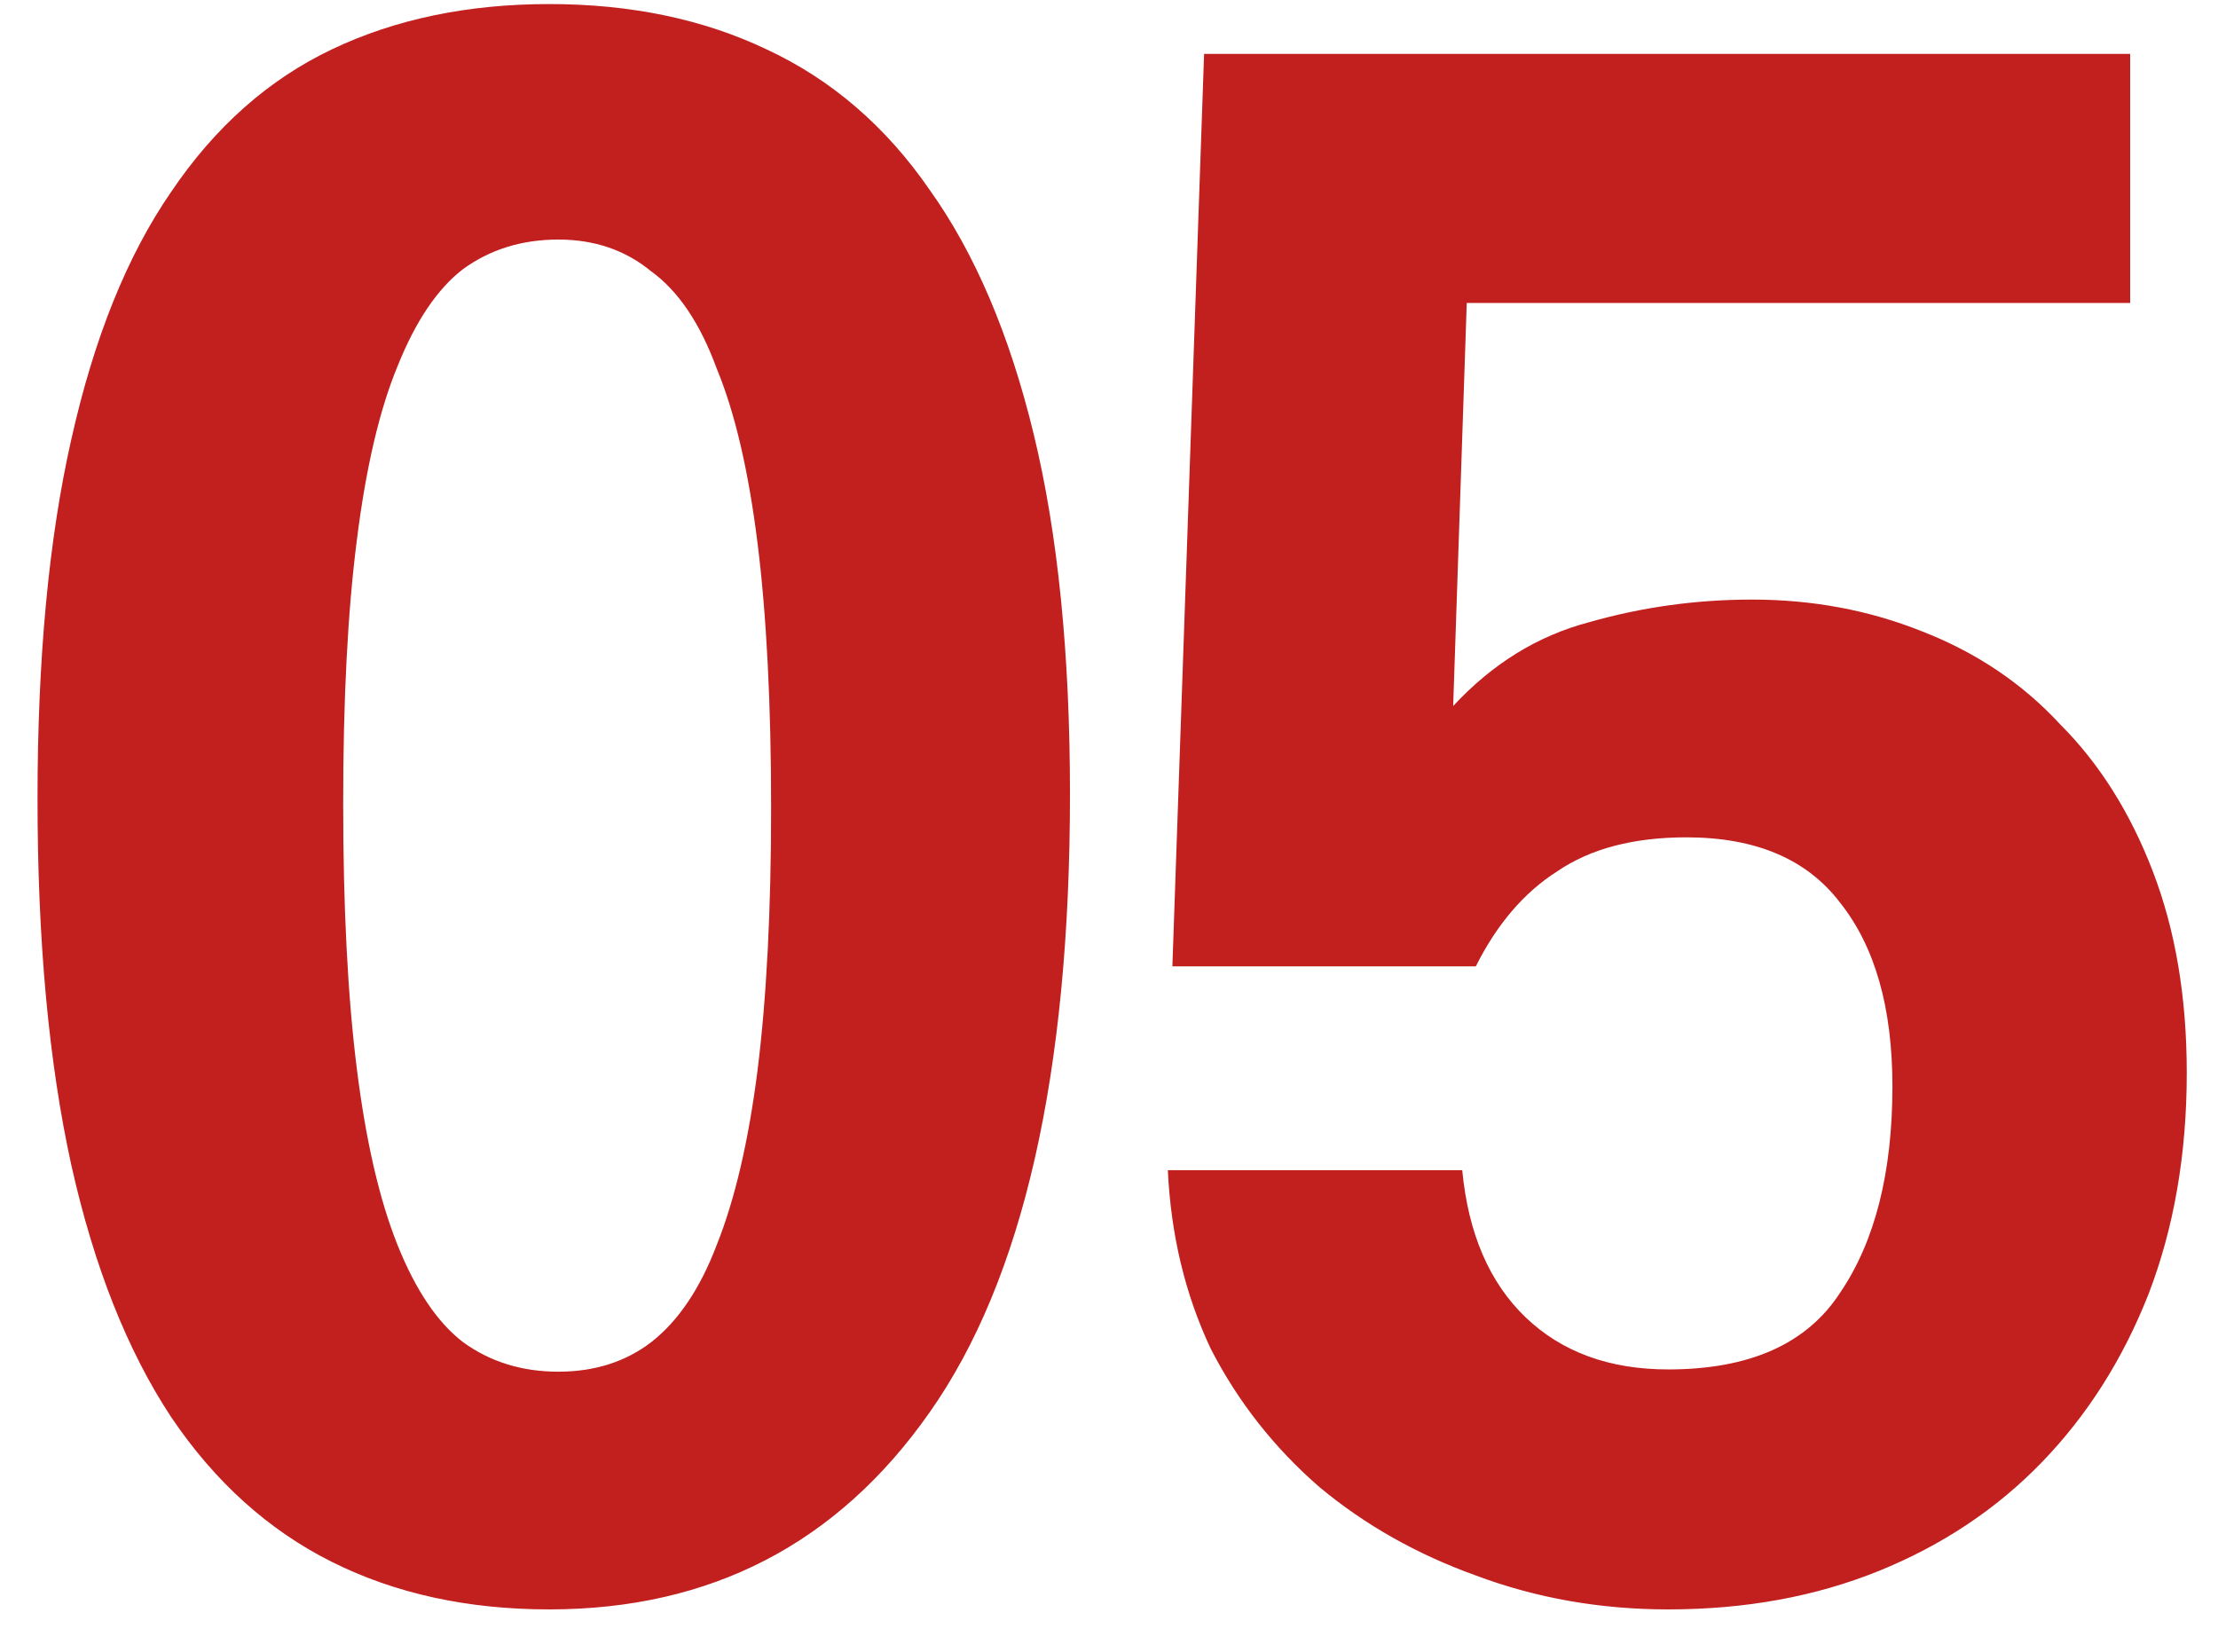 <?xml version="1.0" encoding="UTF-8"?> <svg xmlns="http://www.w3.org/2000/svg" width="47" height="35" viewBox="0 0 47 35" fill="none"><path d="M11.83 29.066C12.598 29.066 13.253 28.858 13.797 28.442C14.373 27.994 14.836 27.306 15.188 26.379C15.572 25.419 15.86 24.188 16.052 22.684C16.244 21.149 16.34 19.294 16.34 17.119C16.34 14.912 16.244 13.041 16.052 11.505C15.86 9.97 15.572 8.738 15.188 7.811C14.836 6.851 14.373 6.164 13.797 5.748C13.253 5.3 12.598 5.076 11.83 5.076C11.062 5.076 10.39 5.284 9.815 5.7C9.271 6.116 8.807 6.803 8.423 7.763C8.039 8.691 7.752 9.922 7.56 11.457C7.368 12.961 7.272 14.816 7.272 17.023C7.272 19.23 7.368 21.101 7.56 22.637C7.752 24.172 8.039 25.419 8.423 26.379C8.807 27.338 9.271 28.026 9.815 28.442C10.39 28.858 11.062 29.066 11.83 29.066ZM11.638 34.103C9.911 34.103 8.375 33.768 7.032 33.096C5.688 32.424 4.553 31.401 3.625 30.025C2.698 28.618 1.994 26.843 1.514 24.7C1.034 22.524 0.795 19.934 0.795 16.927C0.795 13.952 1.034 11.409 1.514 9.298C1.994 7.155 2.698 5.412 3.625 4.068C4.553 2.693 5.688 1.686 7.032 1.046C8.375 0.406 9.911 0.086 11.638 0.086C13.365 0.086 14.9 0.406 16.244 1.046C17.619 1.686 18.771 2.677 19.698 4.021C20.658 5.364 21.394 7.091 21.905 9.202C22.417 11.313 22.673 13.856 22.673 16.831C22.673 22.748 21.681 27.114 19.698 29.929C17.747 32.712 15.06 34.103 11.638 34.103ZM24.843 20.477L25.515 1.142H45.139V6.419H31.081L30.793 14.96C31.625 14.064 32.584 13.472 33.672 13.185C34.791 12.865 35.943 12.705 37.126 12.705C38.406 12.705 39.605 12.929 40.725 13.377C41.876 13.824 42.852 14.48 43.651 15.344C44.483 16.175 45.139 17.215 45.618 18.462C46.098 19.71 46.338 21.133 46.338 22.732C46.338 24.46 46.066 26.027 45.523 27.434C44.979 28.81 44.227 29.993 43.267 30.985C42.308 31.976 41.156 32.744 39.813 33.288C38.469 33.832 36.982 34.103 35.351 34.103C33.911 34.103 32.552 33.864 31.273 33.384C30.025 32.936 28.922 32.312 27.962 31.513C27.003 30.681 26.235 29.705 25.659 28.586C25.115 27.434 24.811 26.171 24.747 24.796H30.985C31.113 26.139 31.561 27.178 32.328 27.914C33.096 28.65 34.103 29.018 35.351 29.018C37.078 29.018 38.294 28.474 38.997 27.386C39.733 26.299 40.101 24.843 40.101 23.02C40.101 21.357 39.733 20.062 38.997 19.134C38.294 18.206 37.206 17.743 35.735 17.743C34.615 17.743 33.704 17.983 33 18.462C32.296 18.91 31.721 19.582 31.273 20.477H24.843Z" fill="#C21F1F"></path></svg> 